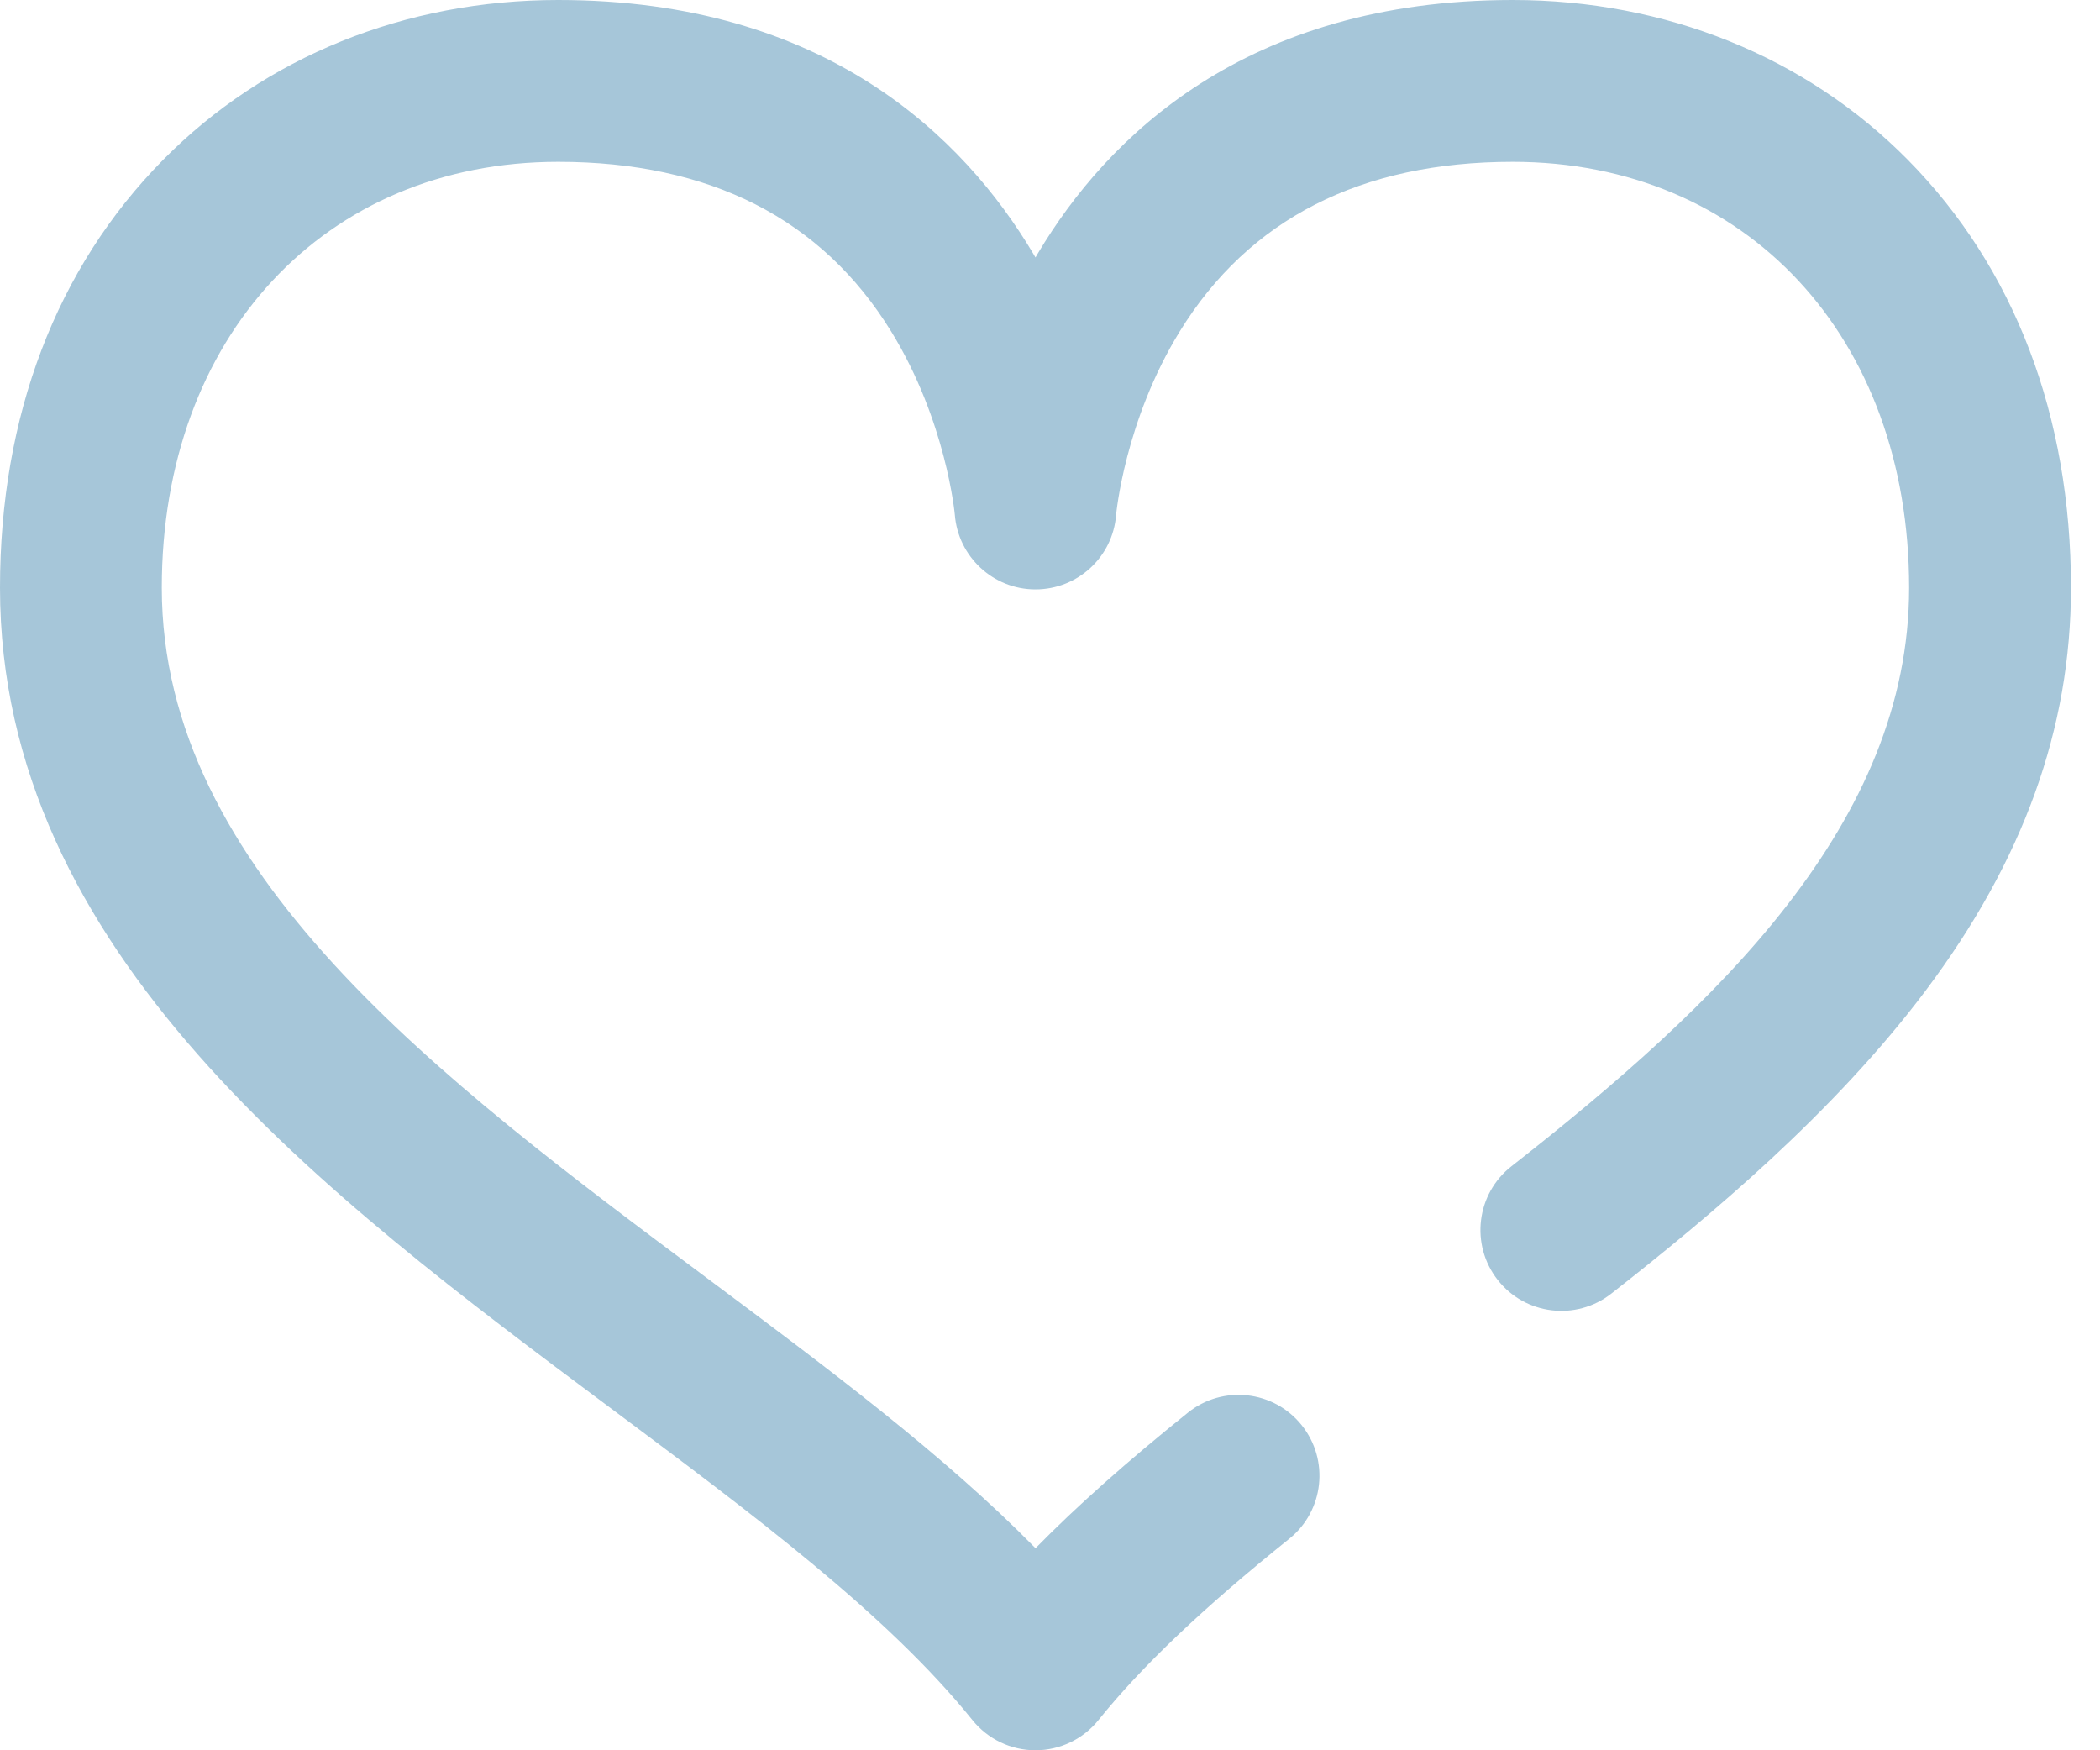 <svg 
 xmlns="http://www.w3.org/2000/svg"
 xmlns:xlink="http://www.w3.org/1999/xlink"
 width="48px" height="40px">
<path fill-rule="evenodd"  fill="rgb(166, 198, 217)"
 d="M43.607,3.652 C41.281,1.297 38.074,-0.000 34.577,-0.000 C28.463,-0.000 25.301,3.146 23.726,5.785 C23.706,5.818 23.687,5.851 23.668,5.884 C23.649,5.851 23.629,5.818 23.610,5.785 C22.034,3.146 18.873,-0.000 12.758,-0.000 C9.261,-0.000 6.054,1.297 3.729,3.652 C1.289,6.122 -0.000,9.504 -0.000,13.431 C-0.000,21.770 7.413,27.299 13.953,32.177 C17.212,34.607 20.290,36.903 22.227,39.310 C22.578,39.746 23.108,40.000 23.668,40.000 C24.227,40.000 24.757,39.746 25.108,39.310 C26.105,38.072 27.490,36.756 29.468,35.167 C30.264,34.528 30.391,33.364 29.751,32.568 C29.112,31.772 27.948,31.645 27.152,32.284 C25.756,33.405 24.615,34.418 23.669,35.382 C21.578,33.251 18.933,31.278 16.164,29.212 C10.035,24.641 3.698,19.914 3.698,13.431 C3.698,7.700 7.424,3.698 12.758,3.698 C16.227,3.698 18.788,5.003 20.371,7.577 C21.627,9.619 21.823,11.746 21.824,11.759 C21.898,12.722 22.701,13.470 23.667,13.470 C24.633,13.470 25.436,12.730 25.511,11.767 C25.513,11.746 25.708,9.619 26.964,7.577 C28.547,5.003 31.108,3.698 34.577,3.698 C39.912,3.698 43.637,7.700 43.637,13.431 C43.637,18.797 39.269,22.957 34.548,26.653 C33.744,27.282 33.602,28.445 34.232,29.249 C34.861,30.053 36.024,30.194 36.828,29.565 C39.074,27.806 41.920,25.430 44.014,22.640 C46.249,19.661 47.336,16.648 47.336,13.431 C47.336,9.504 46.046,6.122 43.607,3.652 Z"/>
</svg>